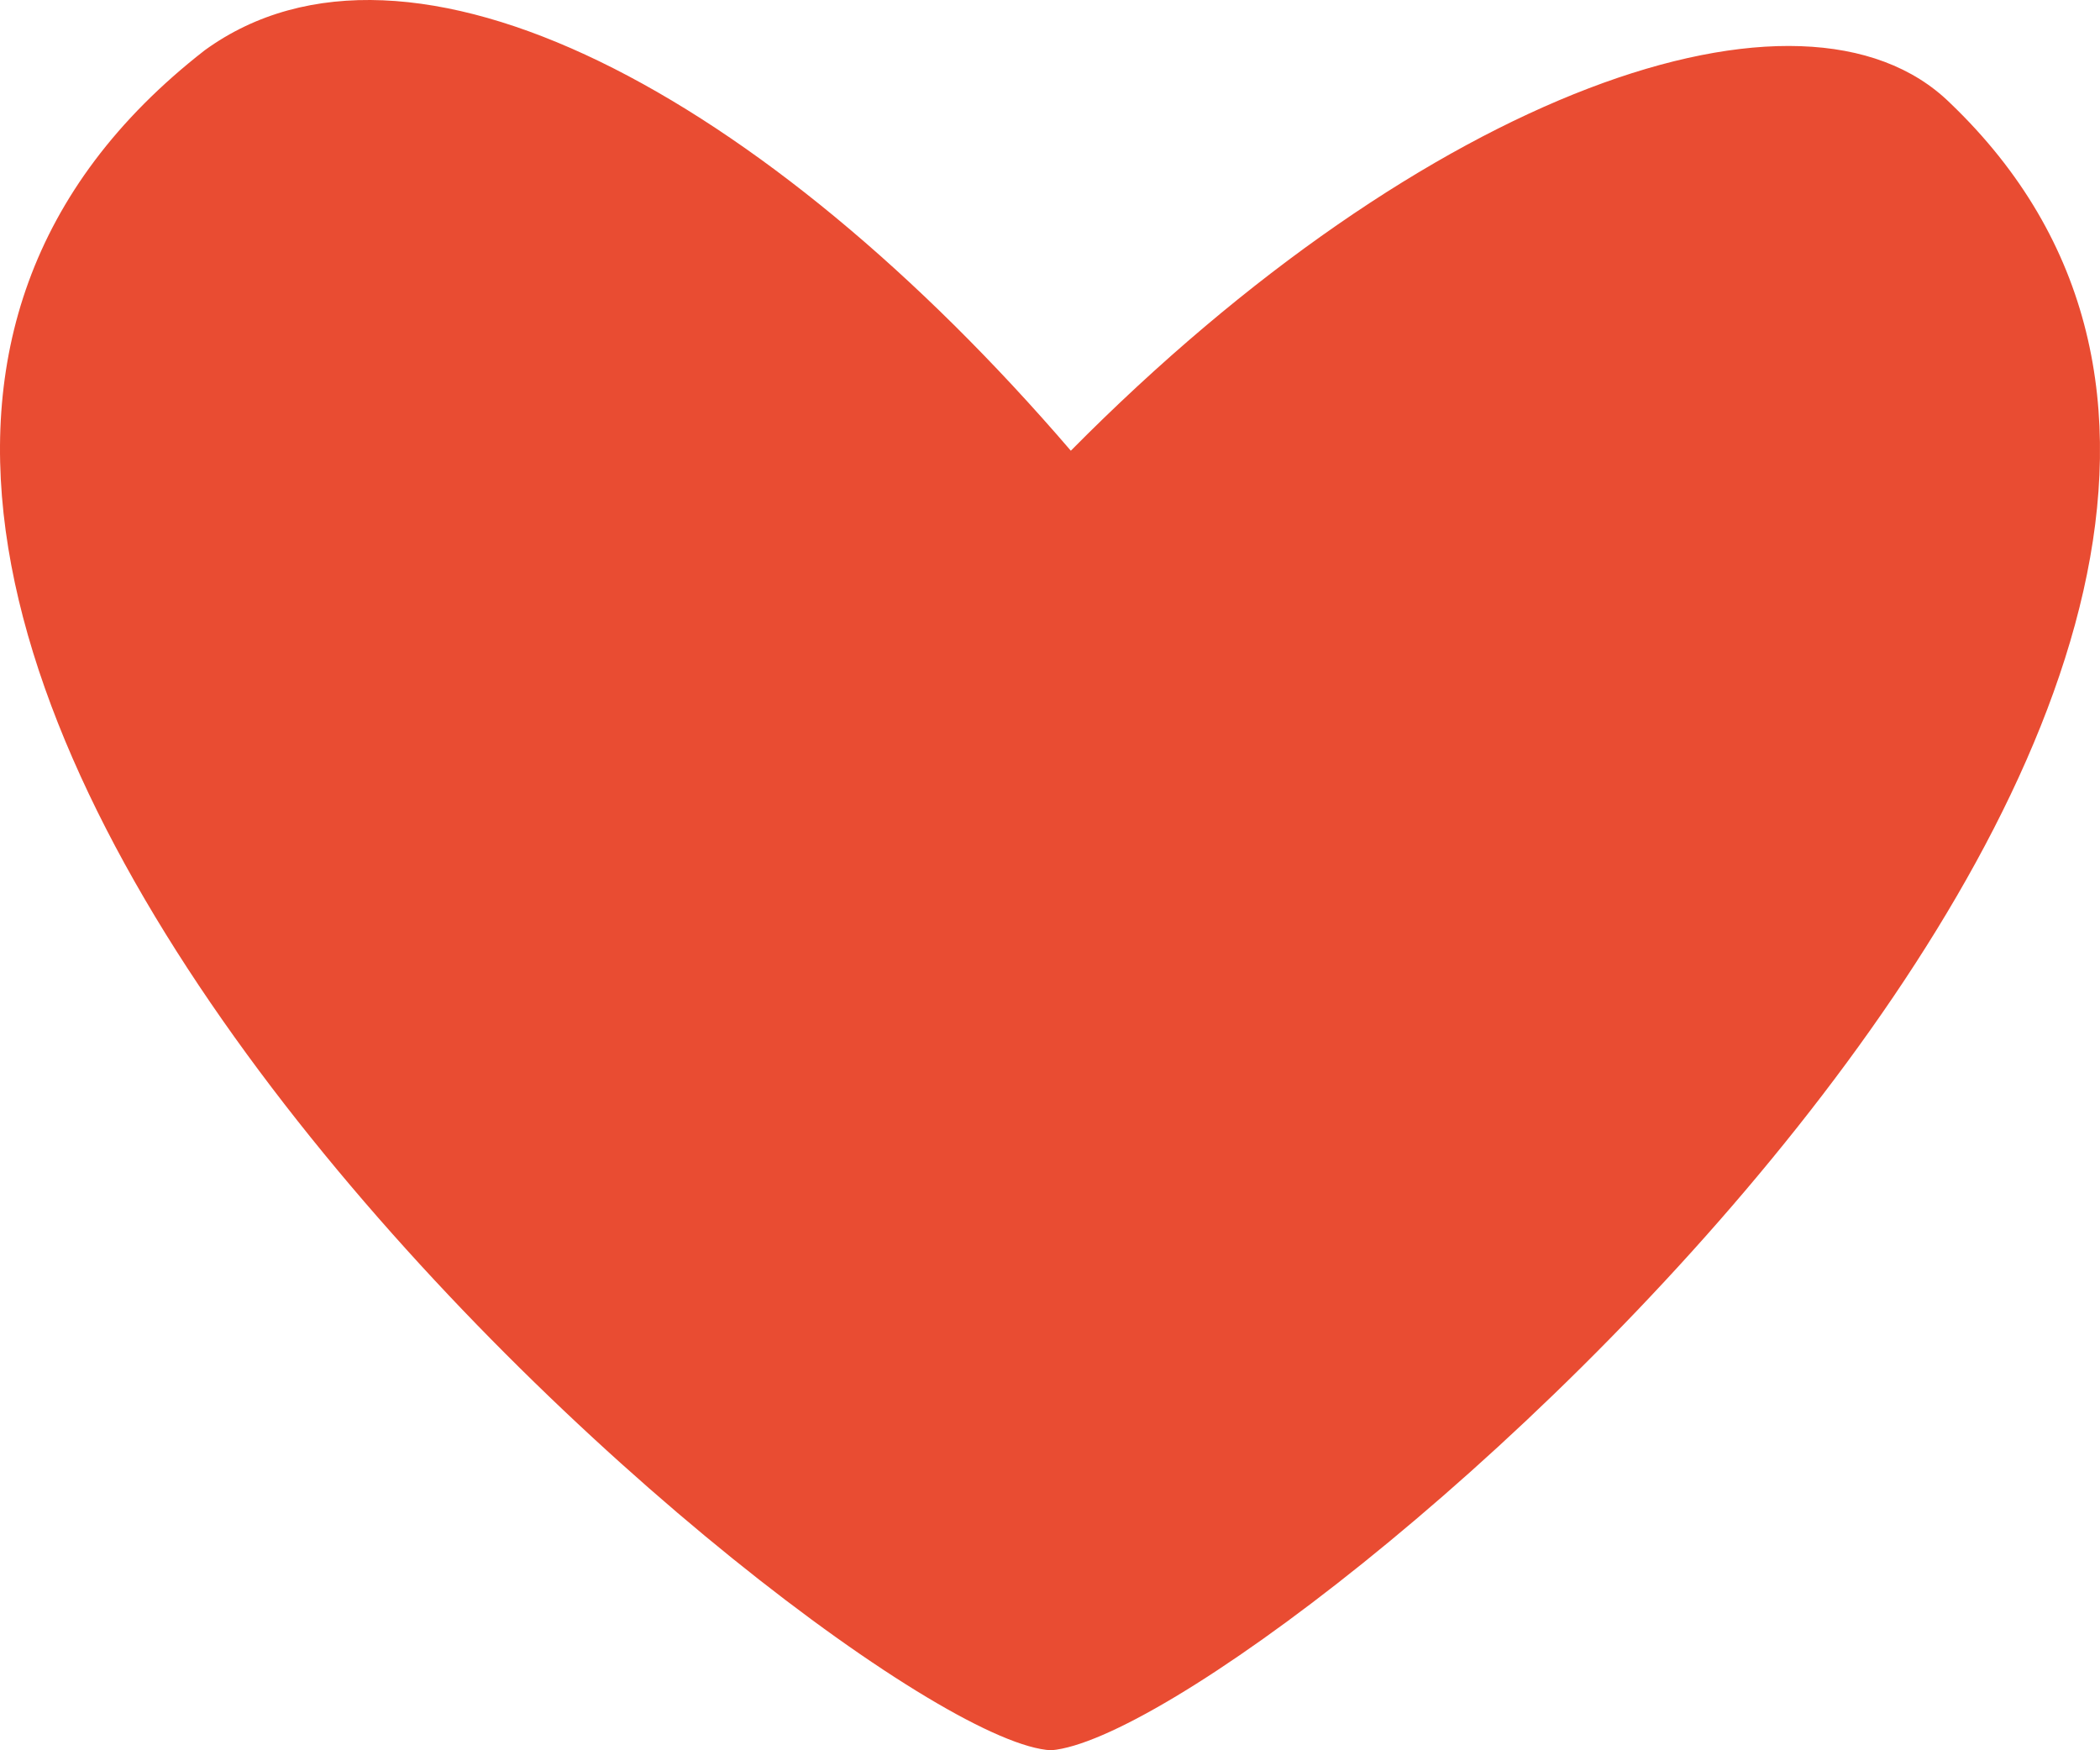 <?xml version="1.0" encoding="UTF-8"?> <svg xmlns="http://www.w3.org/2000/svg" width="408" height="340" viewBox="0 0 408 340" fill="none"> <path fill-rule="evenodd" clip-rule="evenodd" d="M208.047 87.553C277.064 17.836 350.336 -7.893 378.832 19.966C491.17 127.363 245.687 336.542 204.232 340C164.425 338.174 -98.357 117.238 39.787 9.757C79.374 -18.959 148.583 18.306 208.047 87.553Z" fill="#E94C32"></path> </svg> 